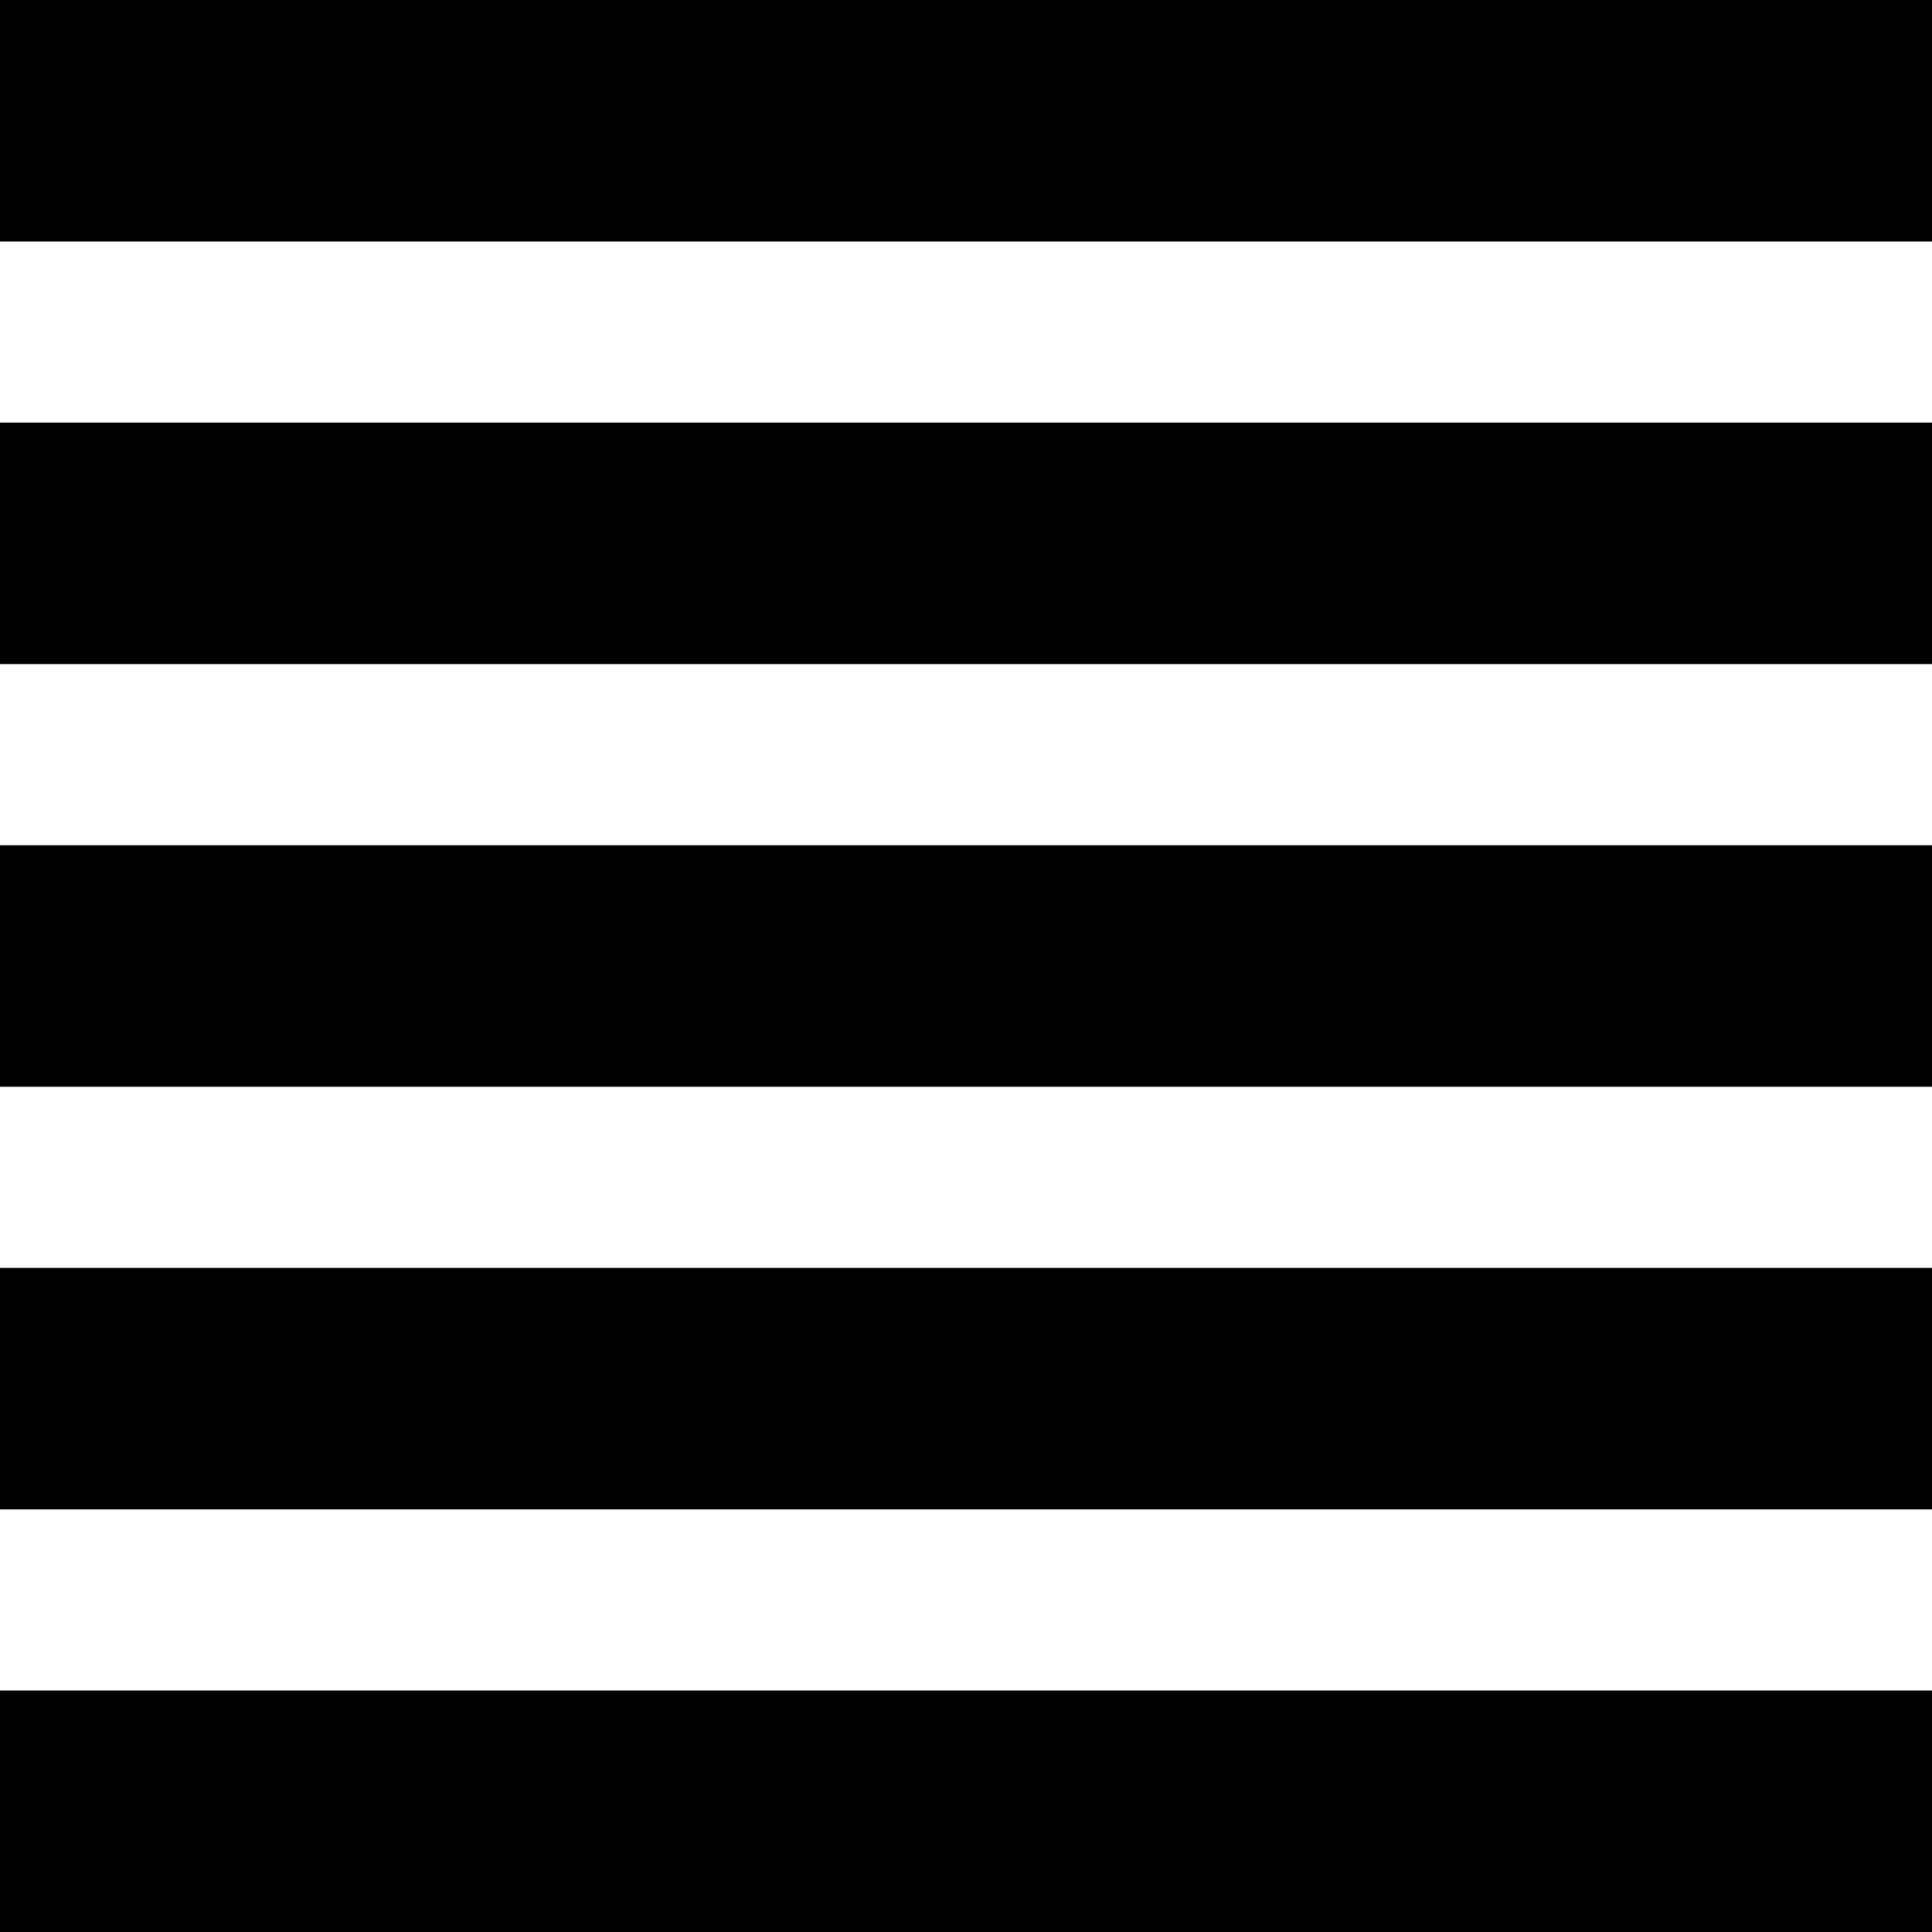 <?xml version="1.0" encoding="utf-8"?>
<!-- Generator: Adobe Illustrator 25.4.1, SVG Export Plug-In . SVG Version: 6.00 Build 0)  -->
<svg version="1.1" id="Livello_1" xmlns="http://www.w3.org/2000/svg" xmlns:xlink="http://www.w3.org/1999/xlink" x="0px" y="0px"
	 viewBox="0 0 128 128" style="enable-background:new 0 0 128 128;" xml:space="preserve">
<g>
	<rect width="128" height="16"/>
</g>
<g>
	<rect y="56" width="128" height="16"/>
</g>
<g>
	<rect y="112" width="128" height="16"/>
</g>
<g>
	<rect y="28" width="128" height="16"/>
</g>
<g>
	<rect y="84" width="128" height="16"/>
</g>
</svg>
